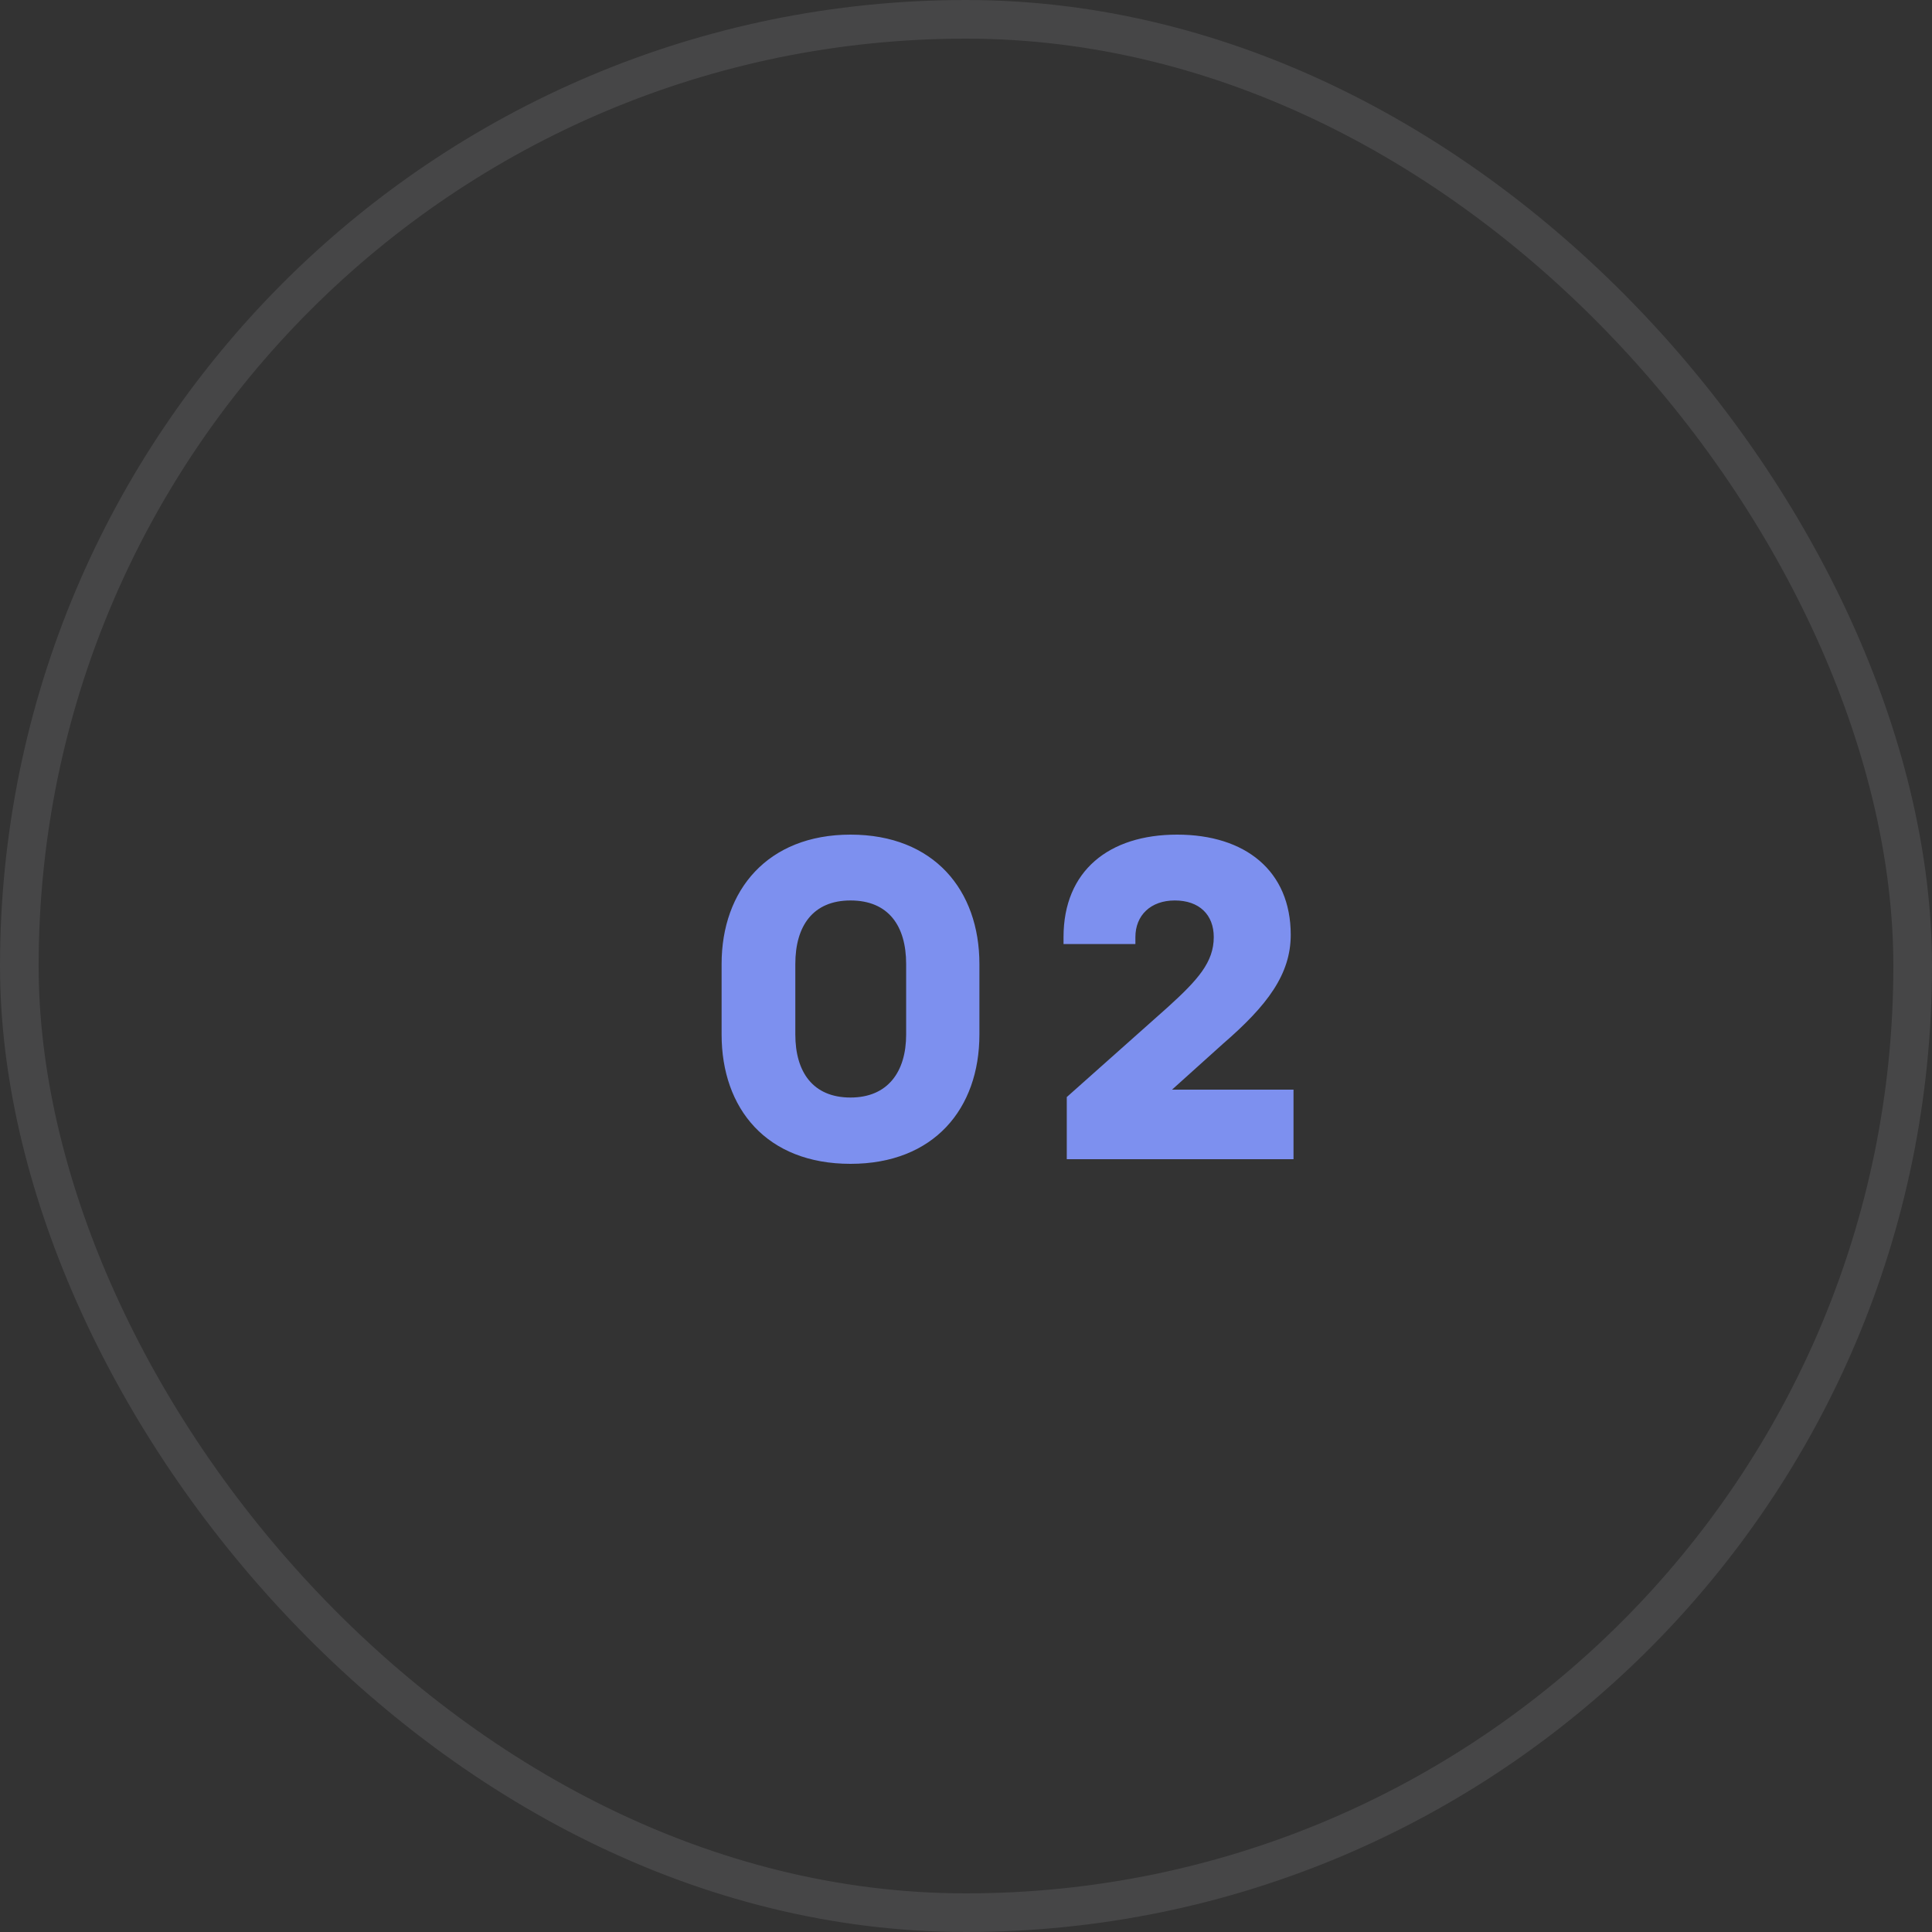 <?xml version="1.0" encoding="UTF-8"?> <svg xmlns="http://www.w3.org/2000/svg" width="50" height="50" viewBox="0 0 50 50" fill="none"><rect x="0" y="0" width="50" height="50" fill="#333333" stroke="none"/> <path d="M22.011 30.12C24.171 30.12 25.347 28.692 25.347 26.772V24.948C25.347 23.04 24.171 21.6 22.011 21.6C19.863 21.6 18.675 23.04 18.675 24.948V26.772C18.675 28.692 19.839 30.12 22.011 30.12ZM22.011 23.304C22.995 23.304 23.451 23.964 23.451 24.948V26.772C23.451 27.744 22.971 28.404 22.011 28.404C21.039 28.404 20.583 27.744 20.583 26.772V24.948C20.583 23.964 21.039 23.304 22.011 23.304ZM27.524 24.252V24.432H29.384V24.252C29.384 23.688 29.78 23.304 30.404 23.304C31.04 23.304 31.412 23.676 31.412 24.252C31.412 24.9 31.004 25.356 30.224 26.064L27.608 28.392V30H33.476V28.2H30.332L31.652 27.012C32.804 26.016 33.404 25.212 33.404 24.192C33.404 22.536 32.228 21.6 30.464 21.6C28.7 21.6 27.524 22.536 27.524 24.252Z" fill="#7D90EF"></path> <rect x="0.5" y="0.5" width="49" height="49" rx="24.5" stroke="#F1F6FC" stroke-opacity="0.1"></rect> </svg> 
